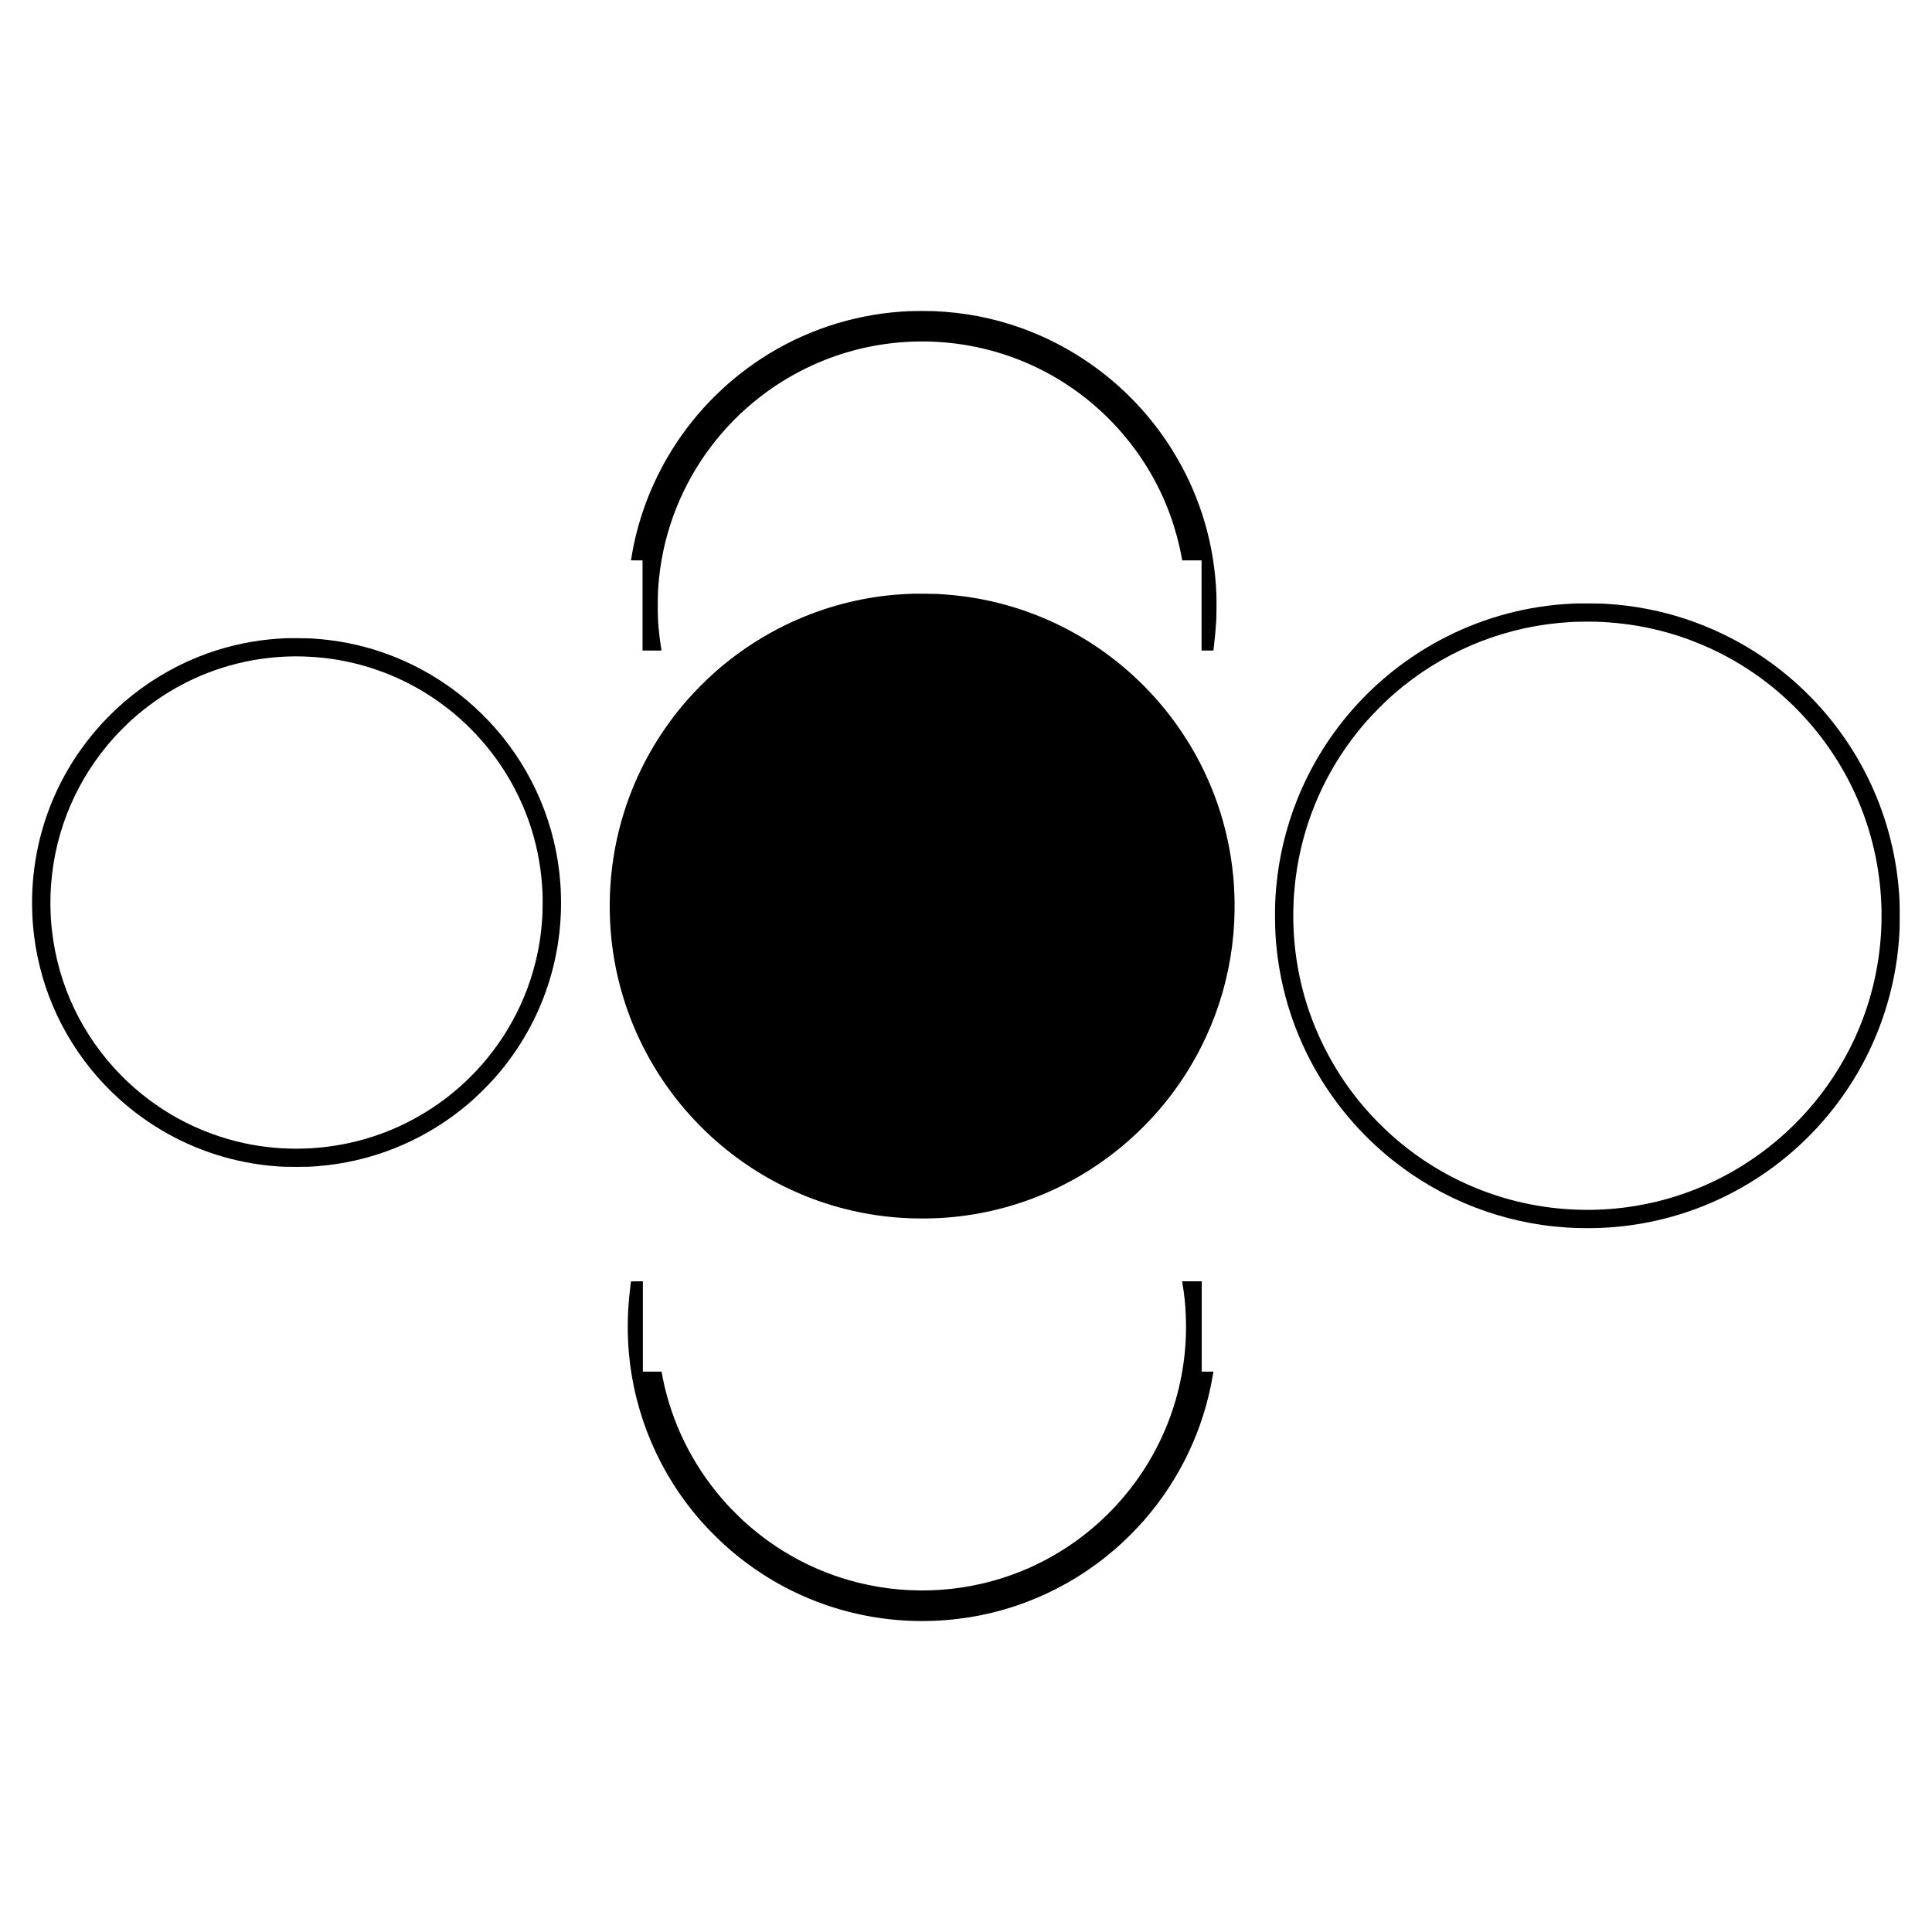 <?xml version="1.0" encoding="UTF-8" standalone="yes"?>
<svg version="1.0" xmlns="http://www.w3.org/2000/svg" width="3000mm" height="3000mm" viewBox="0 0 11339 11339" preserveAspectRatio="xMidYMid meet">
  <g transform="translate(0,11339) scale(0.1,-0.1)" fill="#000000" stroke="none">
    <path d="M53395 95129 c-2911 -121 -5733 -970 -8215 -2472 -2329 -1410 -4308
-3364 -5747 -5677 -592 -952 -1113 -2007 -1504 -3048 -325 -863 -588 -1786
-769 -2692 -35 -176 -130 -710 -130 -732 0 -5 153 -8 340 -8 l340 0 0 -2645 0
-2645 558 0 559 0 -19 108 c-57 335 -121 837 -153 1202 -42 495 -49 686 -50
1325 0 728 16 1049 81 1665 599 5653 4306 10556 9608 12707 3821 1550 8141
1508 11936 -117 3920 -1678 7007 -4948 8455 -8955 287 -795 522 -1663 666
-2462 l33 -183 568 0 568 0 0 -2645 0 -2645 348 0 348 0 13 103 c78 659 111
1014 152 1637 17 262 23 1246 10 1570 -116 2876 -905 5590 -2341 8044 -2051
3509 -5288 6200 -9105 7571 -1650 592 -3341 919 -5145 995 -269 11 -1123 11
-1405 -1z"/>
    <path d="M53580 78544 c-41 -2 -185 -8 -320 -14 -4169 -183 -8173 -1813
-11320 -4609 -538 -478 -1145 -1089 -1620 -1631 -1447 -1654 -2591 -3561
-3364 -5611 -997 -2646 -1365 -5506 -1076 -8359 482 -4744 2817 -9124 6505
-12200 2974 -2480 6642 -3950 10495 -4204 453 -30 736 -39 1245 -39 1053 0
1975 74 2980 238 4193 685 8002 2806 10826 6026 675 771 1314 1640 1851 2519
1964 3218 2879 6930 2642 10720 -182 2924 -1057 5740 -2561 8249 -2439 4066
-6341 7030 -10898 8276 -1275 349 -2528 547 -3950 626 -183 10 -1282 20 -1435
13z"/>
    <path d="M92520 77974 c-36 -2 -166 -8 -290 -14 -2526 -119 -5042 -783 -7315
-1930 -4013 -2025 -7139 -5439 -8797 -9605 -650 -1633 -1062 -3369 -1218
-5120 -57 -651 -74 -1110 -67 -1855 7 -734 34 -1202 108 -1865 538 -4826 2963
-9218 6774 -12270 2930 -2346 6513 -3734 10250 -3970 428 -27 711 -35 1200
-35 1090 0 2048 79 3090 255 5157 870 9716 3936 12497 8405 1556 2501 2493
5383 2702 8310 37 515 41 644 41 1365 0 835 -14 1155 -80 1825 -475 4793
-2799 9172 -6510 12270 -2348 1959 -5157 3302 -8150 3894 -852 168 -1653 268
-2625 327 -170 10 -1461 21 -1610 13z m1465 -1084 c2376 -123 4551 -673 6655
-1680 4174 -1999 7409 -5656 8887 -10045 1411 -4192 1159 -8787 -700 -12776
-1420 -3048 -3700 -5622 -6557 -7404 -3145 -1961 -6812 -2847 -10530 -2544
-3726 303 -7238 1806 -10040 4297 -545 485 -1114 1062 -1593 1615 -1647 1902
-2871 4168 -3553 6579 -632 2237 -807 4591 -513 6913 376 2969 1505 5758 3302
8160 501 669 980 1219 1611 1851 521 520 884 846 1411 1269 2803 2246 6201
3548 9800 3756 504 29 1360 33 1820 9z"/>
    <path d="M16710 75930 c-1376 -66 -2653 -289 -3926 -684 -3249 -1009 -6109
-3100 -8084 -5911 -2106 -2996 -3074 -6606 -2760 -10295 138 -1614 539 -3223
1175 -4715 1293 -3032 3517 -5571 6360 -7263 2028 -1205 4323 -1933 6675
-2116 472 -37 593 -41 1235 -41 641 0 786 5 1245 41 3112 243 6065 1413 8505
3371 460 370 794 671 1256 1132 466 467 768 802 1144 1271 2456 3068 3640
6901 3350 10850 -246 3350 -1577 6525 -3799 9065 -498 568 -1114 1173 -1686
1654 -2021 1700 -4393 2843 -6965 3356 -669 133 -1341 220 -2105 271 -272 18
-1339 27 -1620 14z m1135 -1070 c452 -16 775 -39 1190 -86 2113 -239 4153
-948 5965 -2072 1957 -1214 3606 -2888 4795 -4866 568 -947 1048 -2007 1375
-3036 398 -1258 615 -2496 671 -3835 13 -311 7 -1116 -11 -1380 -65 -1000
-187 -1801 -405 -2675 -346 -1389 -886 -2693 -1623 -3920 -1103 -1838 -2618
-3423 -4402 -4605 -1255 -831 -2569 -1439 -3997 -1849 -2281 -656 -4728 -741
-7043 -245 -2751 589 -5263 1969 -7245 3980 -2291 2325 -3709 5297 -4069 8529
-98 872 -114 1828 -45 2715 247 3218 1544 6220 3733 8635 196 216 746 766 961
961 1803 1630 3897 2753 6220 3333 1265 316 2635 461 3930 416z"/>
    <path d="M37030 38182 c0 -5 -6 -57 -14 -118 -24 -179 -74 -644 -96 -879 -100
-1108 -103 -2135 -10 -3200 323 -3662 1813 -7127 4251 -9887 513 -580 1140
-1198 1729 -1703 588 -505 1250 -997 1905 -1417 3174 -2037 6911 -2970 10705
-2673 3670 288 7116 1727 9920 4144 569 490 1229 1146 1731 1721 2105 2410
3493 5337 4028 8493 l38 227 -343 0 -344 0 0 2650 0 2650 -576 0 -576 0 6 -27
c14 -66 68 -413 90 -583 83 -616 123 -1169 133 -1845 27 -1879 -289 -3749
-933 -5512 -1488 -4078 -4647 -7367 -8662 -9019 -3053 -1256 -6475 -1500
-9687 -689 -2487 627 -4720 1829 -6657 3582 -221 200 -808 786 -1011 1011
-1809 1996 -3047 4342 -3656 6923 -54 231 -171 803 -171 838 l0 21 -550 0
-550 0 0 2650 0 2650 -350 0 c-192 0 -350 -4 -350 -8z"/>
  </g>
</svg>